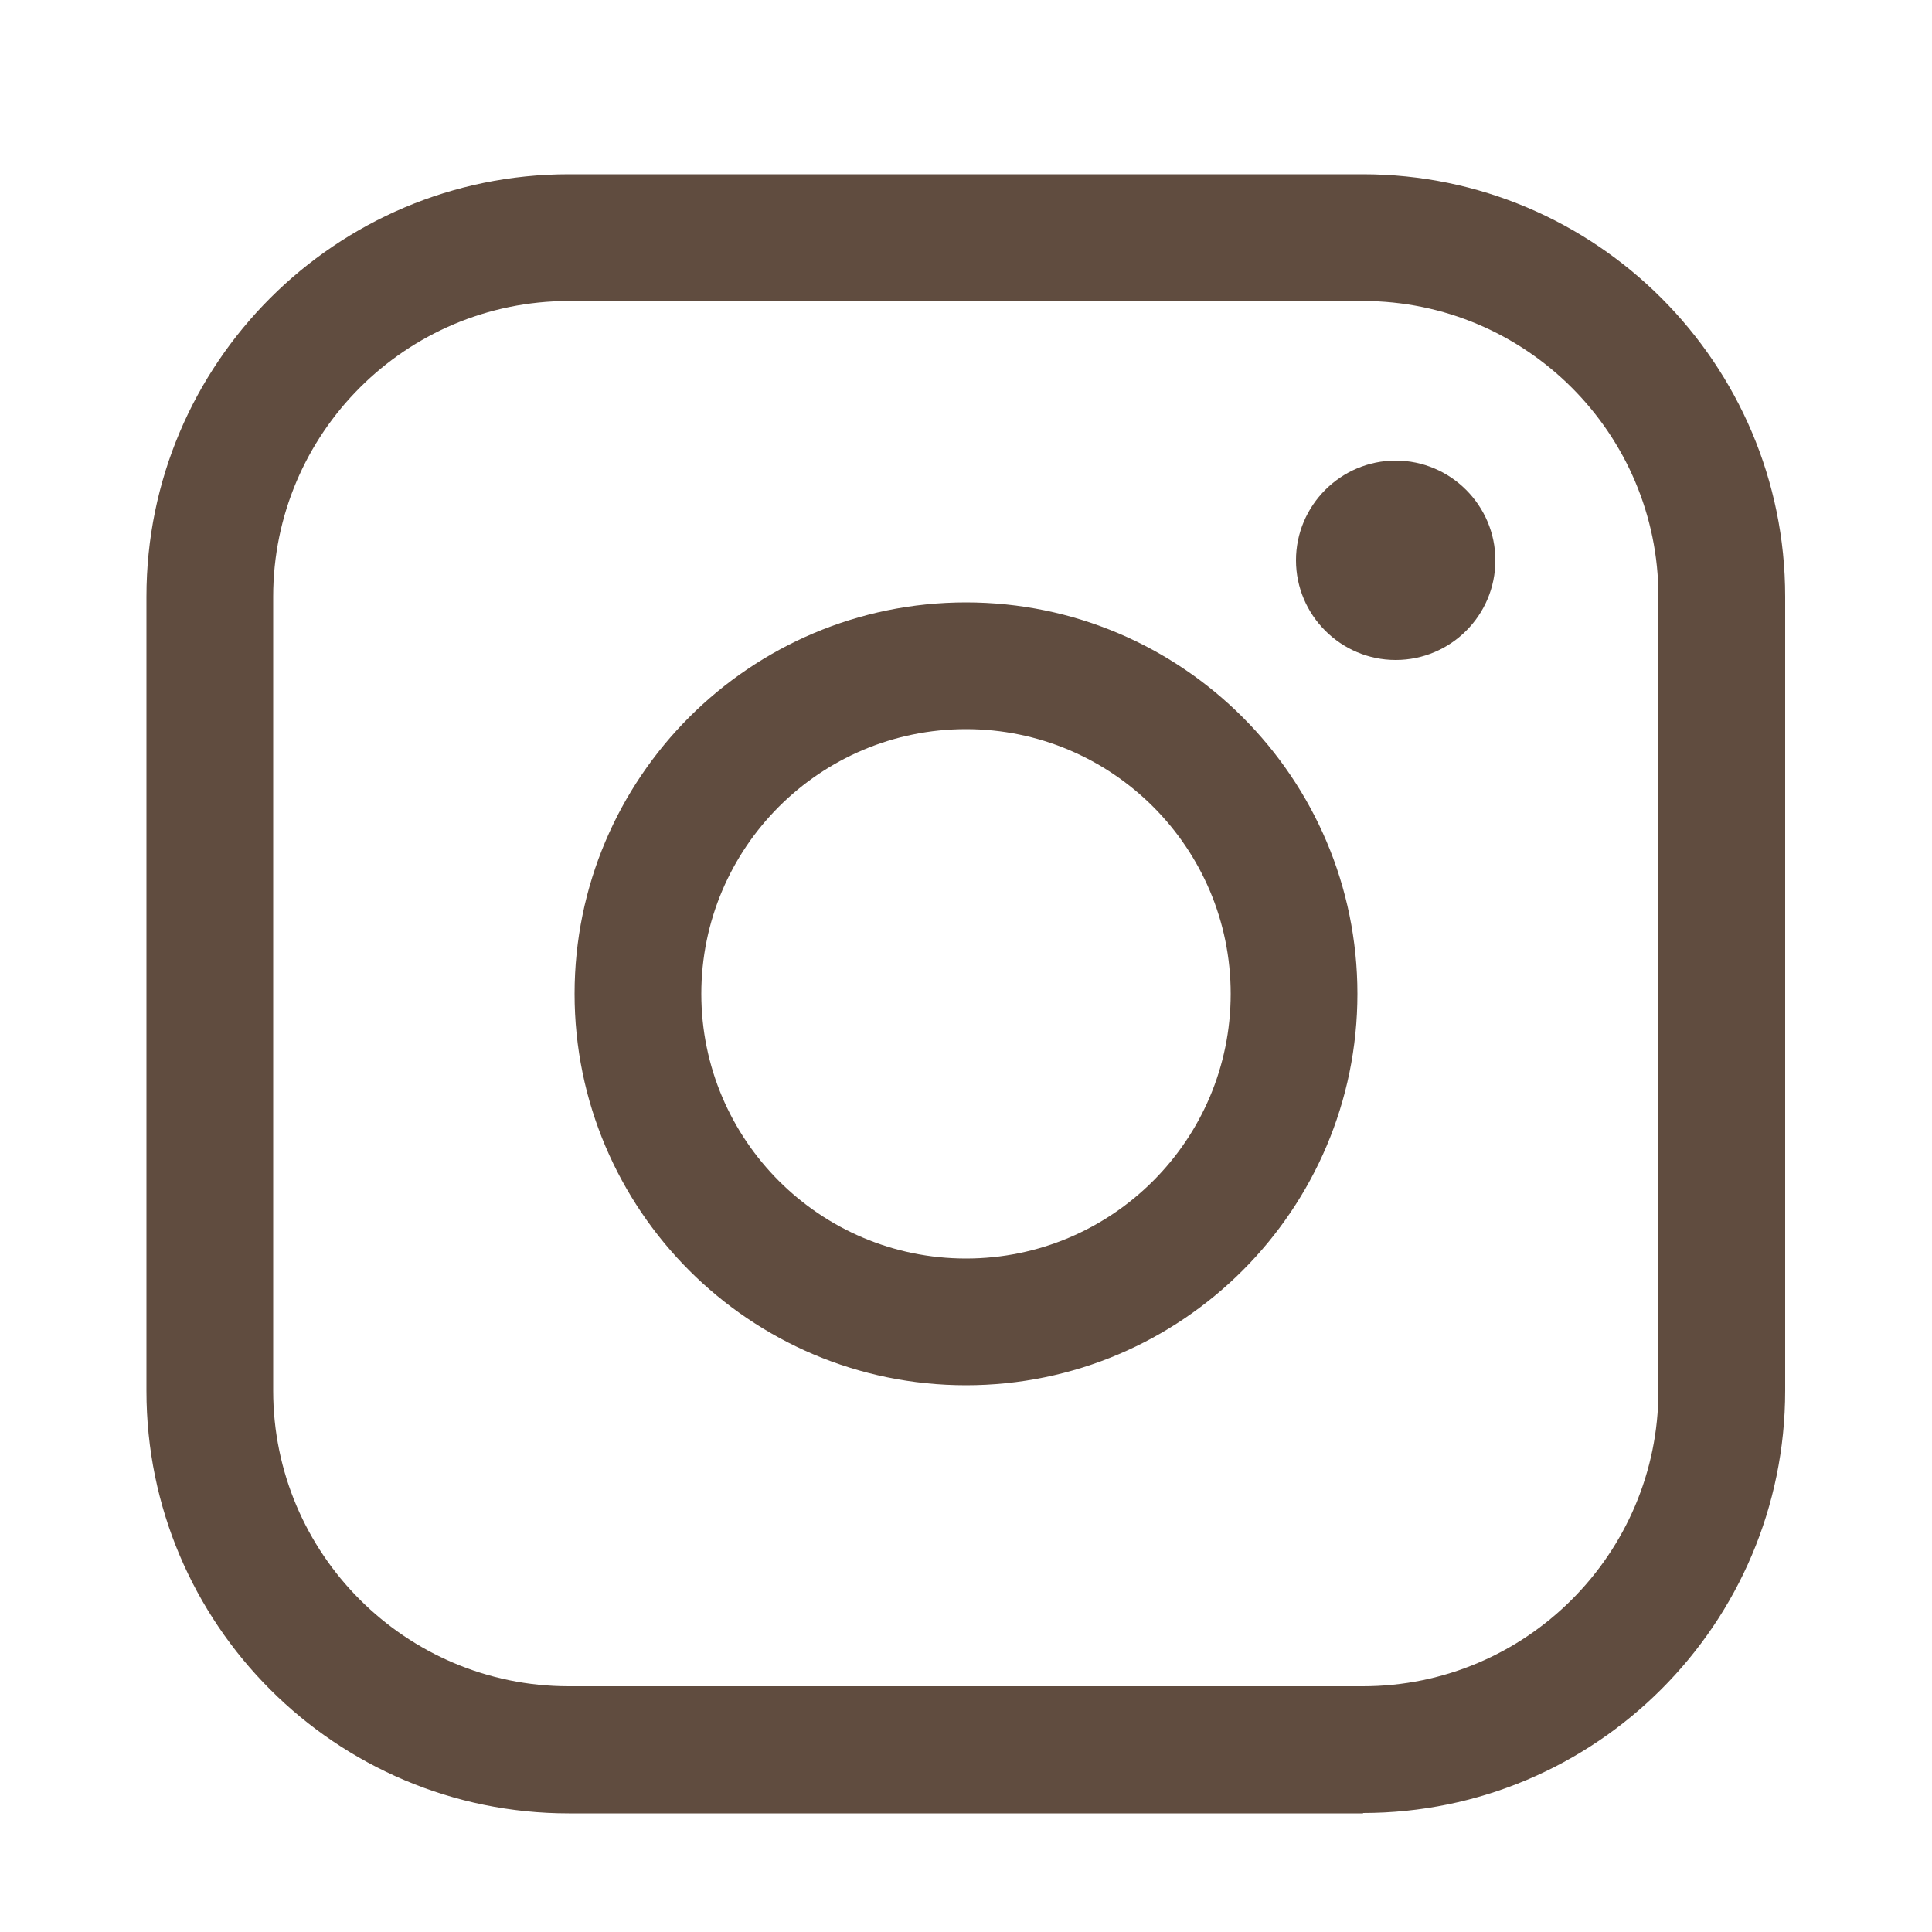 <?xml version="1.0" encoding="UTF-8"?>
<svg id="_レイヤー_2" data-name="レイヤー 2" xmlns="http://www.w3.org/2000/svg" xmlns:xlink="http://www.w3.org/1999/xlink" viewBox="0 0 50 50">
  <defs>
    <style>
      .cls-1 {
        fill: #604C3F;
      }

      .cls-2, .cls-3 {
        fill: none;
      }

      .cls-3 {
        clip-path: url(#clippath);
      }
    </style>
    <clipPath id="clippath">
      <rect class="cls-2" width="50" height="50"/>
    </clipPath>
  </defs>
  <g id="_レイヤー_1-2" data-name="レイヤー 1">
    <g class="cls-3">
      <g>
        <path class="cls-1" d="m35.28,46.93H14.72c-6.03,0-10.93-4.9-10.93-10.93V15.44c0-6.03,4.9-10.93,10.93-10.93h20.55c6.03,0,10.93,4.9,10.93,10.93v20.55c0,6.03-4.9,10.93-10.93,10.93ZM14.72,7.79c-4.22,0-7.65,3.43-7.65,7.65v20.55c0,4.22,3.43,7.65,7.65,7.65h20.55c4.22,0,7.65-3.43,7.65-7.65V15.44c0-4.22-3.43-7.65-7.65-7.65H14.72Z"/>
        <path class="cls-1" d="m25,35.85c-5.59,0-10.13-4.54-10.13-10.13s4.54-10.13,10.13-10.13,10.13,4.55,10.13,10.13-4.54,10.13-10.13,10.13Zm0-16.98c-3.78,0-6.85,3.07-6.85,6.85s3.07,6.85,6.85,6.85,6.85-3.07,6.85-6.85-3.07-6.85-6.85-6.85Z"/>
        <path class="cls-1" d="m38.7,14.5c0,1.43-1.16,2.58-2.58,2.58s-2.58-1.16-2.58-2.58,1.16-2.58,2.58-2.58,2.58,1.16,2.58,2.58Z"/>
      </g>
    </g>
  </g>
</svg>